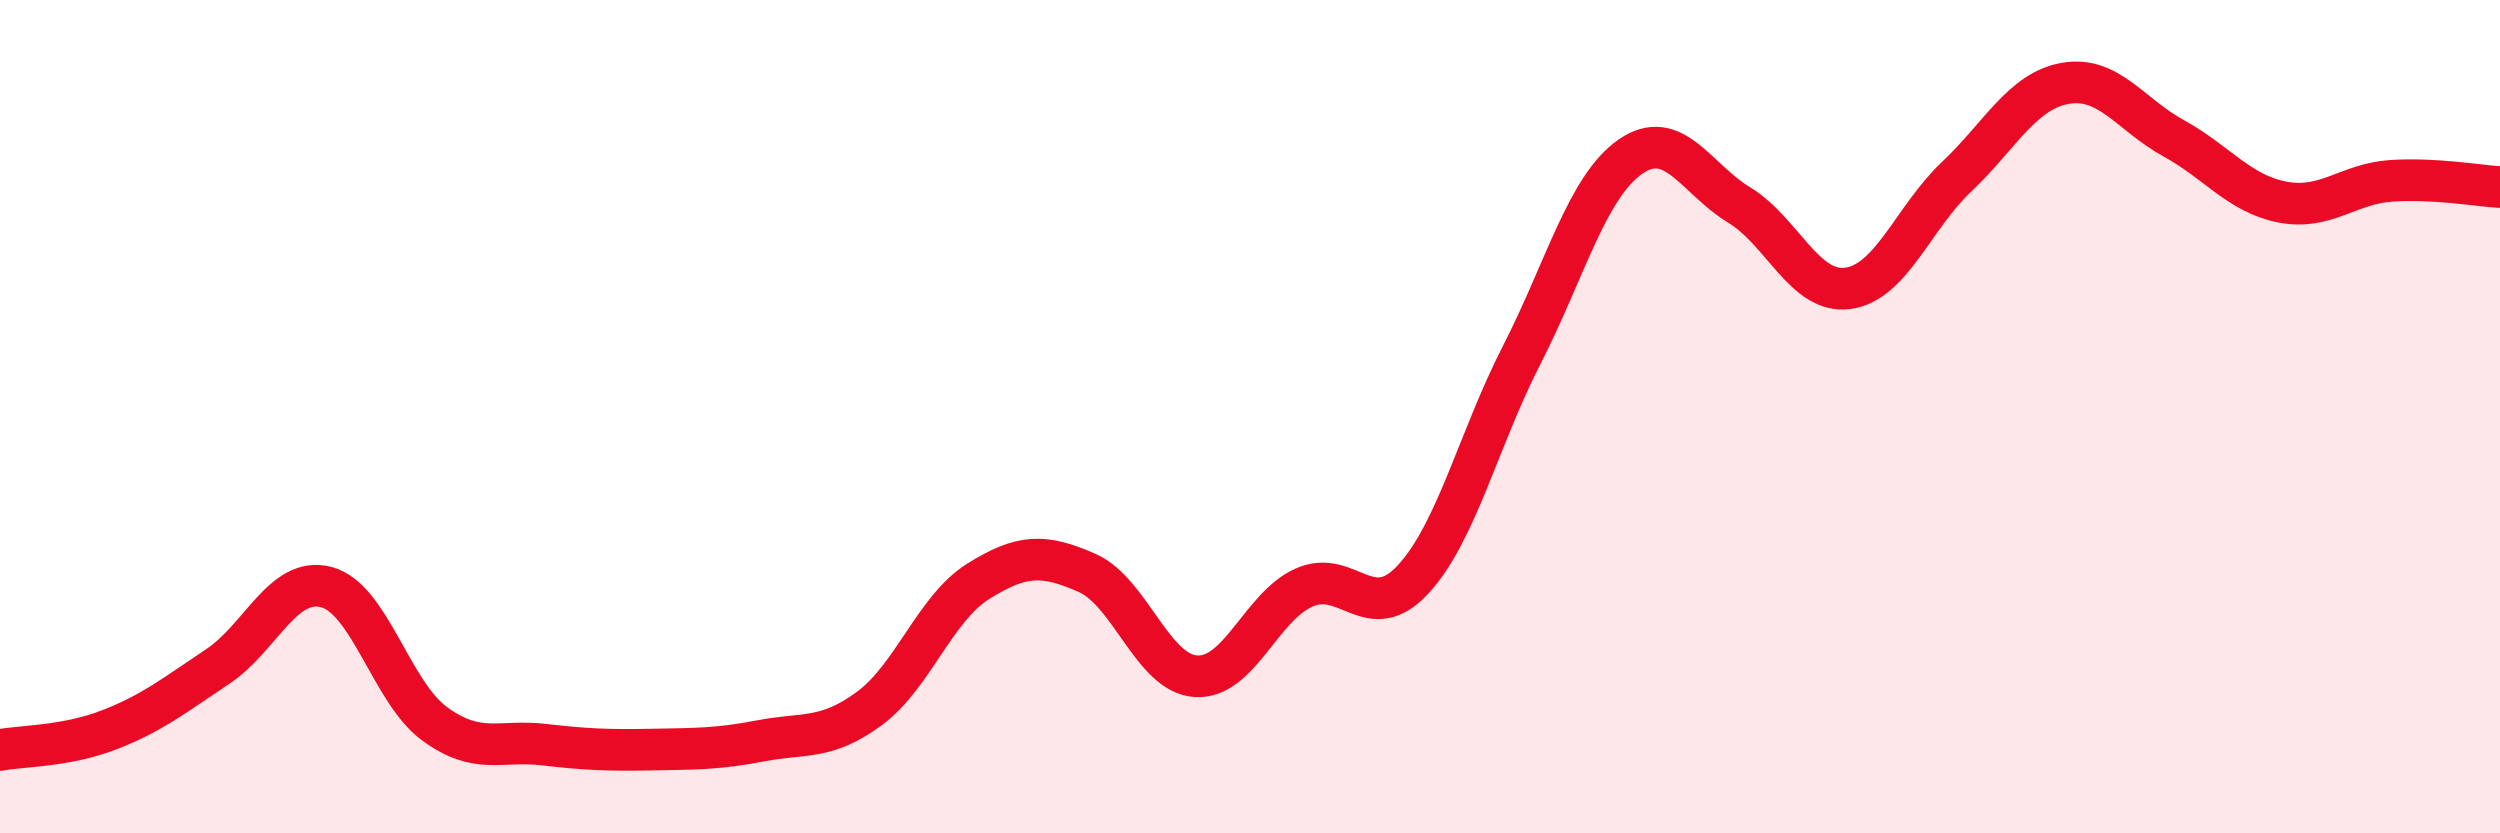 
    <svg width="60" height="20" viewBox="0 0 60 20" xmlns="http://www.w3.org/2000/svg">
      <path
        d="M 0,18 C 0.52,17.9 1.57,17.92 2.61,17.52 C 3.65,17.12 4.18,16.69 5.22,16 C 6.26,15.31 6.79,13.82 7.83,14.09 C 8.87,14.36 9.39,16.61 10.43,17.37 C 11.47,18.13 12,17.75 13.04,17.87 C 14.08,17.99 14.61,18.01 15.65,17.99 C 16.69,17.97 17.22,17.98 18.26,17.78 C 19.3,17.58 19.83,17.77 20.87,17 C 21.91,16.23 22.44,14.6 23.48,13.95 C 24.52,13.3 25.05,13.29 26.09,13.75 C 27.13,14.21 27.66,16.16 28.7,16.23 C 29.74,16.3 30.26,14.56 31.3,14.1 C 32.34,13.64 32.87,15.03 33.91,13.91 C 34.95,12.79 35.48,10.55 36.52,8.52 C 37.56,6.49 38.09,4.48 39.13,3.76 C 40.17,3.04 40.7,4.29 41.74,4.92 C 42.78,5.55 43.31,7.06 44.35,6.92 C 45.39,6.78 45.92,5.22 46.96,4.24 C 48,3.26 48.53,2.18 49.57,2 C 50.61,1.82 51.13,2.75 52.17,3.32 C 53.21,3.89 53.74,4.65 54.78,4.85 C 55.82,5.05 56.35,4.41 57.39,4.34 C 58.43,4.27 59.48,4.46 60,4.49L60 20L0 20Z"
        fill="#EB0A25"
        opacity="0.1"
        stroke-linecap="round"
        stroke-linejoin="round"
      />
      <path
        d="M 0,18 C 0.52,17.9 1.57,17.92 2.61,17.52 C 3.65,17.12 4.18,16.69 5.22,16 C 6.26,15.31 6.79,13.82 7.83,14.09 C 8.87,14.36 9.39,16.61 10.43,17.37 C 11.47,18.13 12,17.75 13.04,17.87 C 14.08,17.99 14.61,18.01 15.65,17.99 C 16.69,17.97 17.22,17.98 18.26,17.78 C 19.3,17.58 19.83,17.77 20.87,17 C 21.91,16.23 22.44,14.6 23.48,13.95 C 24.52,13.3 25.05,13.29 26.09,13.75 C 27.13,14.21 27.66,16.16 28.7,16.23 C 29.74,16.3 30.26,14.56 31.3,14.1 C 32.34,13.64 32.87,15.03 33.91,13.91 C 34.95,12.79 35.48,10.55 36.52,8.52 C 37.56,6.49 38.09,4.48 39.13,3.76 C 40.17,3.04 40.7,4.29 41.74,4.92 C 42.78,5.55 43.31,7.06 44.35,6.92 C 45.39,6.78 45.92,5.22 46.96,4.24 C 48,3.26 48.53,2.18 49.57,2 C 50.61,1.82 51.13,2.75 52.17,3.32 C 53.21,3.89 53.74,4.65 54.78,4.85 C 55.82,5.05 56.35,4.41 57.39,4.34 C 58.43,4.27 59.48,4.46 60,4.49"
        stroke="#EB0A25"
        stroke-width="1"
        fill="none"
        stroke-linecap="round"
        stroke-linejoin="round"
      />
    </svg>
  